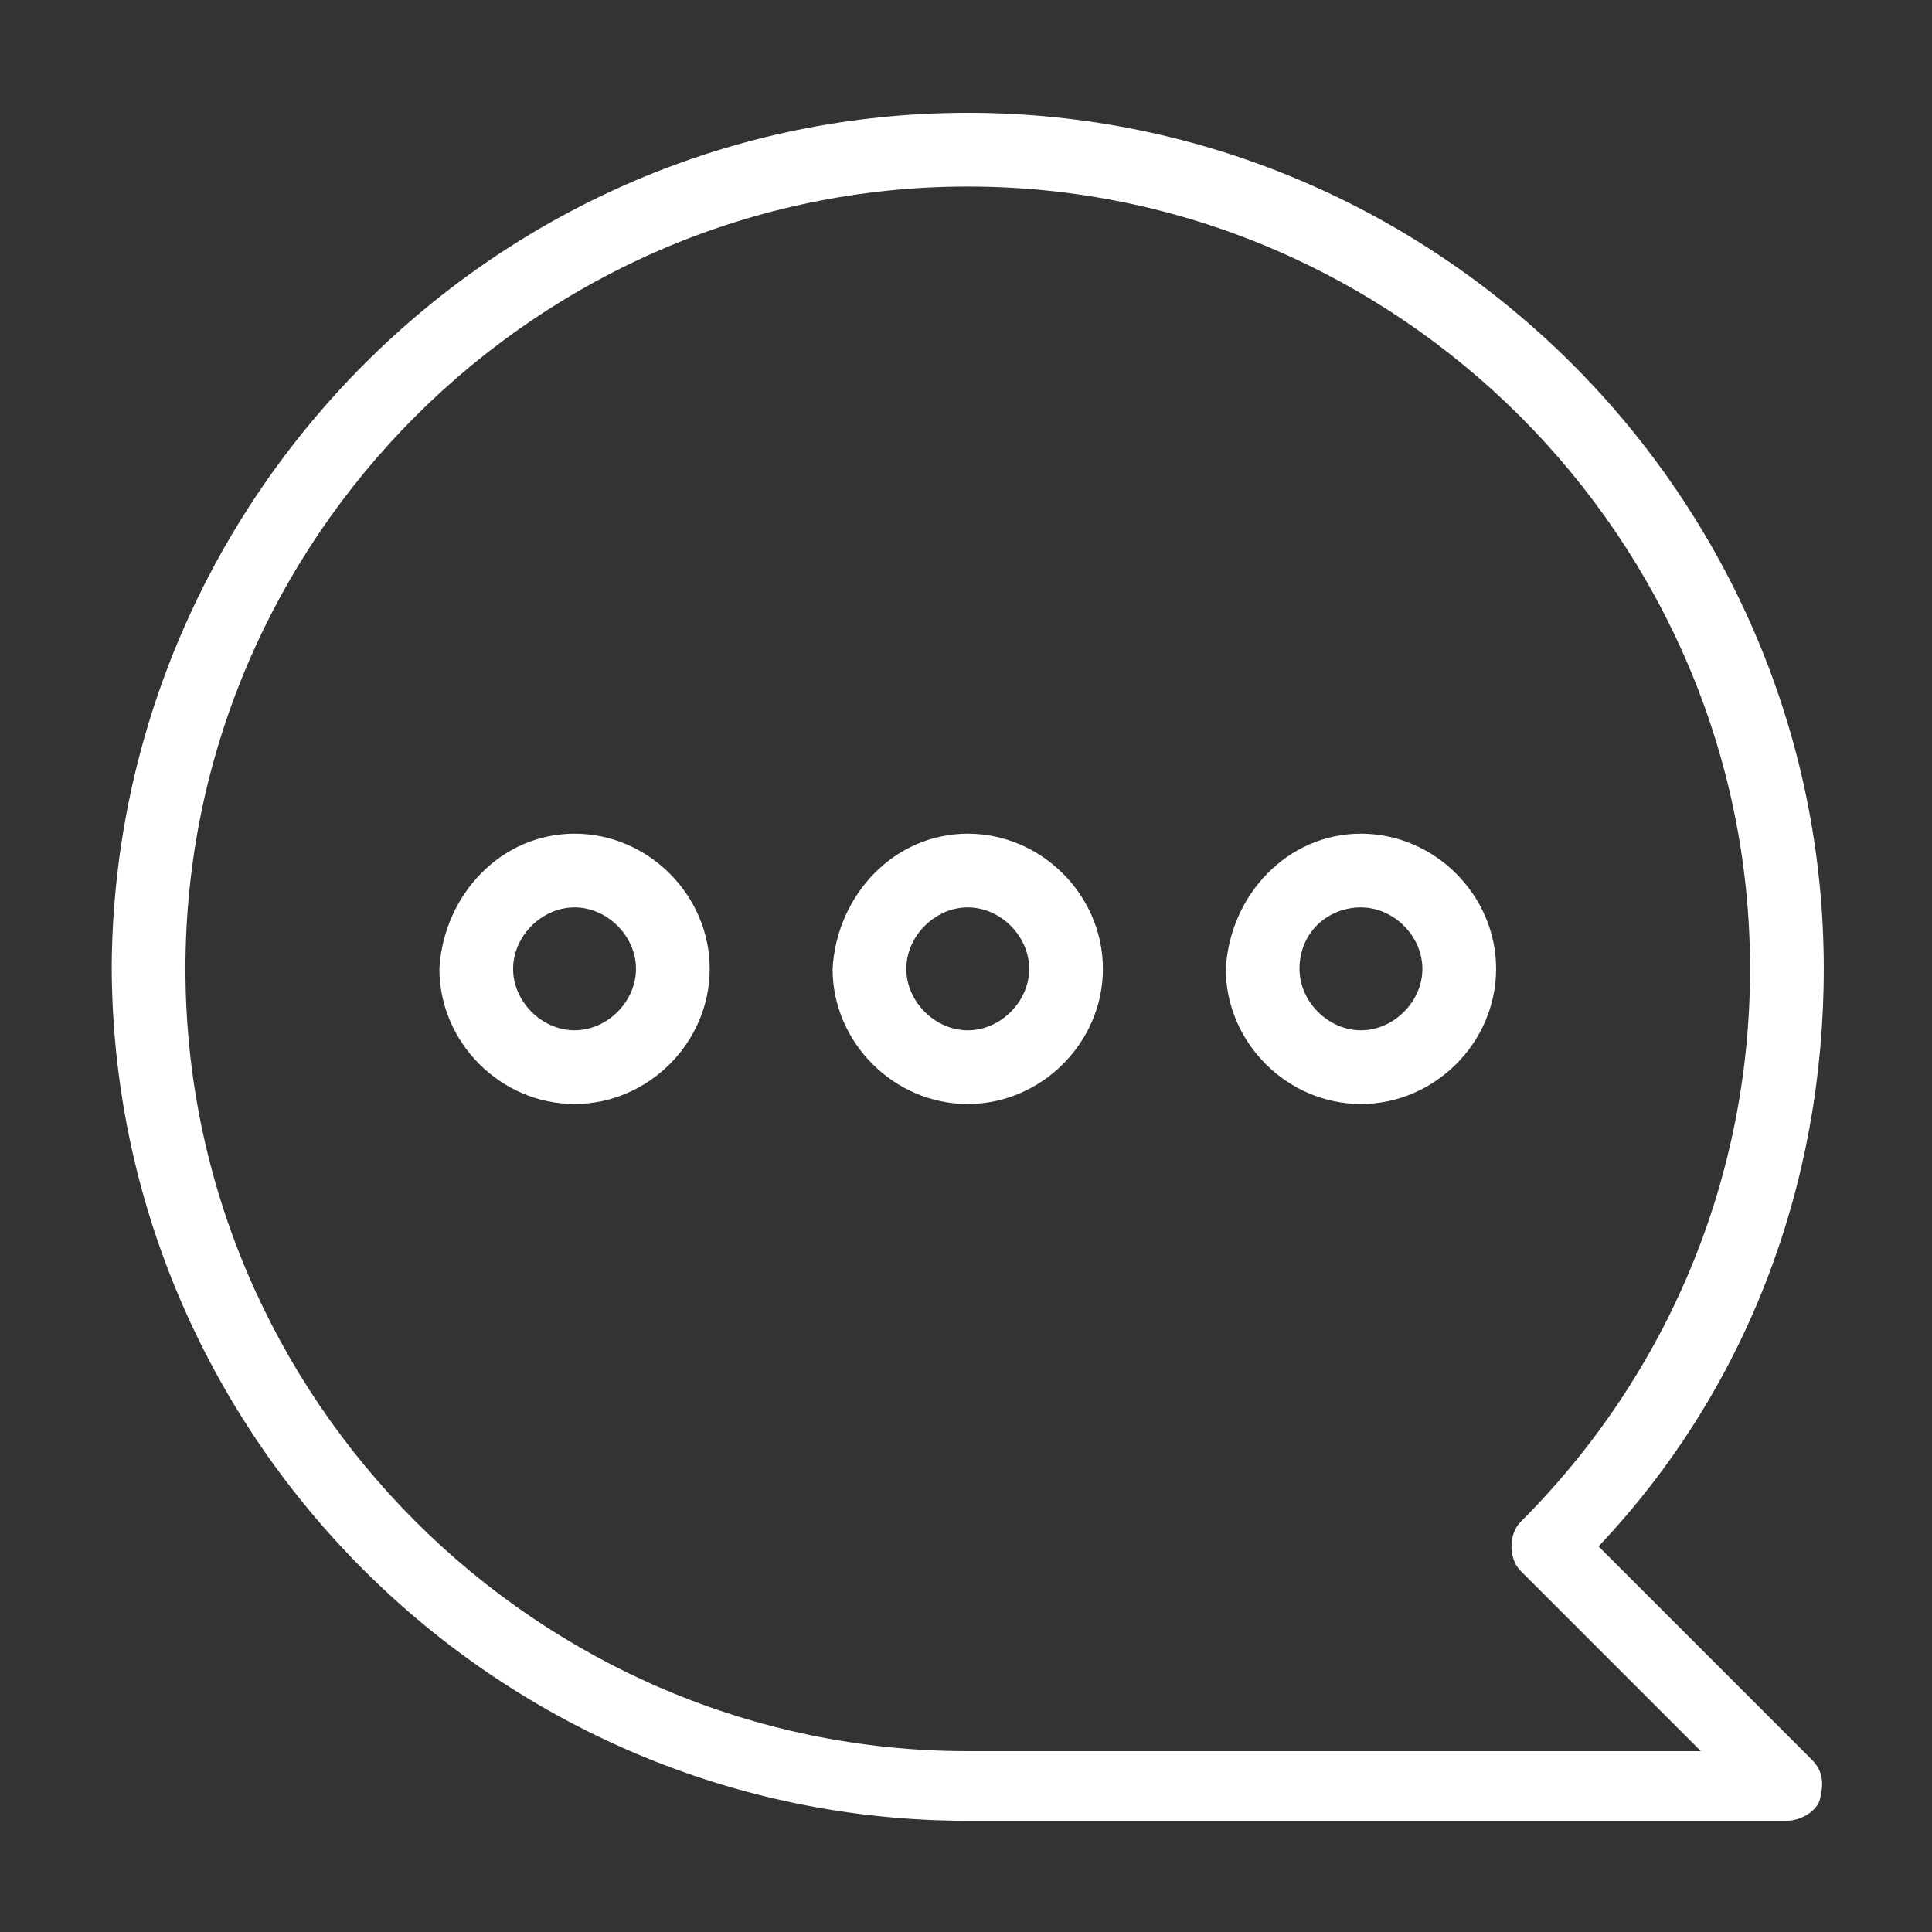 <?xml version="1.0" encoding="UTF-8" standalone="no"?>
<!DOCTYPE svg PUBLIC "-//W3C//DTD SVG 1.1//EN" "http://www.w3.org/Graphics/SVG/1.1/DTD/svg11.dtd">
<svg width="100%" height="100%" viewBox="0 0 40 40" version="1.1" xmlns="http://www.w3.org/2000/svg" xmlns:xlink="http://www.w3.org/1999/xlink" xml:space="preserve" xmlns:serif="http://www.serif.com/" style="fill-rule:evenodd;clip-rule:evenodd;stroke-linejoin:round;stroke-miterlimit:2;">
    <rect x="0" y="0" width="40" height="40" fill="#333333" stroke="none"/>
    <g transform="matrix(0.848,0,0,0.848,-156.263,-60.501)">
        <path d="M207.9,114.1L225.8,114.1L221.4,109.7C221.1,109.4 221.1,108.8 221.4,108.5C225,104.9 227,100.1 227,95C227,84.5 218.4,75.9 207.9,75.9C197.4,75.9 188.8,84.5 188.8,95C188.8,105.5 197.4,114.1 207.9,114.1M207.9,74.1C219.4,74.1 228.8,83.5 228.8,95C228.8,100.3 226.9,105.3 223.3,109.1L228.5,114.3C228.8,114.6 228.8,114.9 228.7,115.3C228.6,115.6 228.2,115.8 227.9,115.8L207.9,115.8C196.4,115.8 187,106.4 187,94.9C187.1,83.5 196.4,74.1 207.9,74.1" style="fill:white;fill-rule:nonzero;"/>
        <path d="M217.5,96.5C218.3,96.5 219,95.8 219,95C219,94.2 218.3,93.5 217.5,93.5C216.7,93.5 216,94.1 216,95C216,95.8 216.7,96.5 217.5,96.5M217.5,91.7C219.3,91.7 220.8,93.2 220.8,95C220.8,96.8 219.3,98.3 217.5,98.3C215.7,98.3 214.2,96.8 214.2,95C214.3,93.2 215.7,91.7 217.5,91.7" style="fill:white;fill-rule:nonzero;"/>
        <path d="M207.9,96.5C208.7,96.5 209.4,95.8 209.4,95C209.4,94.2 208.7,93.5 207.9,93.5C207.1,93.5 206.4,94.2 206.4,95C206.4,95.8 207.1,96.5 207.9,96.5M207.9,91.7C209.7,91.7 211.2,93.2 211.2,95C211.2,96.8 209.7,98.3 207.9,98.3C206.1,98.3 204.6,96.8 204.6,95C204.7,93.2 206.1,91.7 207.9,91.7" style="fill:white;fill-rule:nonzero;"/>
        <path d="M198.3,96.5C199.1,96.5 199.8,95.8 199.8,95C199.8,94.2 199.1,93.5 198.3,93.5C197.5,93.5 196.8,94.2 196.8,95C196.8,95.8 197.5,96.5 198.3,96.5M198.3,91.7C200.1,91.7 201.6,93.2 201.6,95C201.6,96.8 200.1,98.3 198.3,98.3C196.5,98.3 195,96.8 195,95C195.1,93.2 196.5,91.7 198.3,91.7" style="fill:white;fill-rule:nonzero;"/>
    </g>
</svg>
